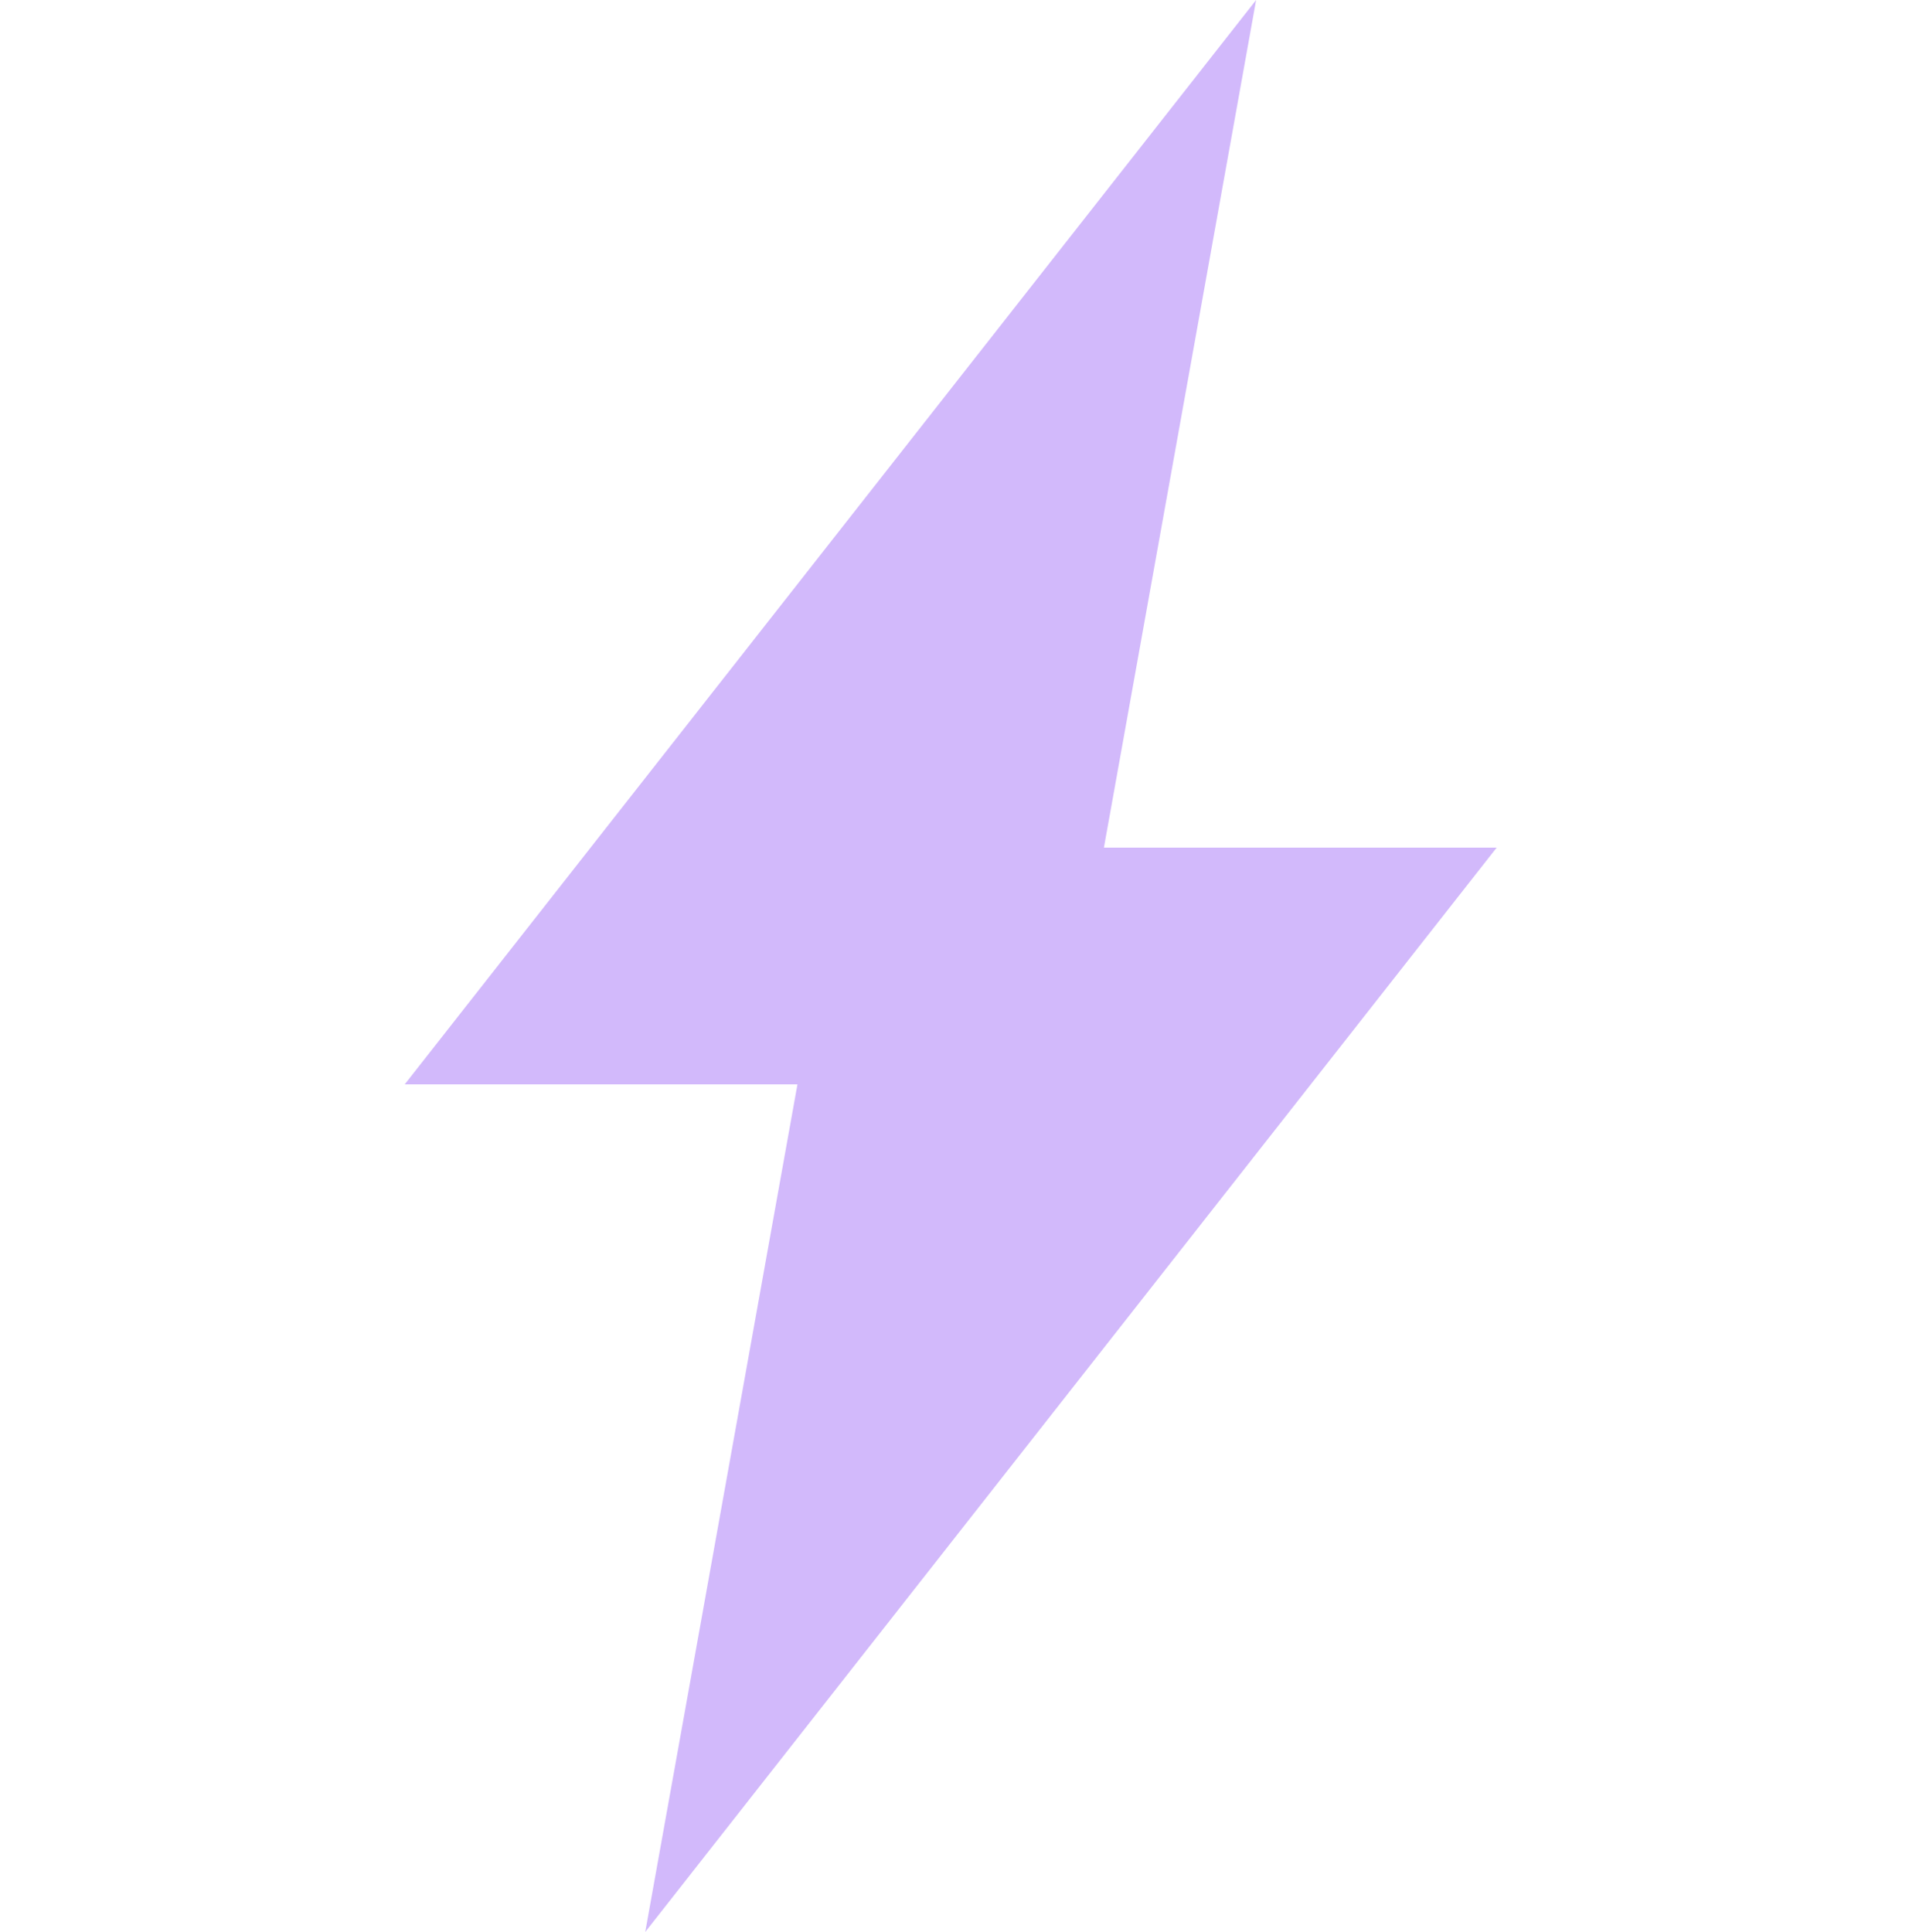 <?xml version="1.0" encoding="UTF-8"?> <svg xmlns="http://www.w3.org/2000/svg" viewBox="0 0 250.00 253.00" data-guides="{&quot;vertical&quot;:[],&quot;horizontal&quot;:[]}"><defs></defs><path fill="#d2b9fb" stroke="none" fill-opacity="1" stroke-width="1" stroke-opacity="1" id="tSvge8a0467e45" title="Path 1" d="M164.5 0C127.333 47.333 90.167 94.667 53 142C70.144 142 87.289 142 104.433 142C97.789 179 91.144 216 84.5 253C121.667 205.667 158.833 158.333 196 111C178.856 111 161.711 111 144.567 111C151.211 74 157.856 37 164.5 0Z"></path></svg> 